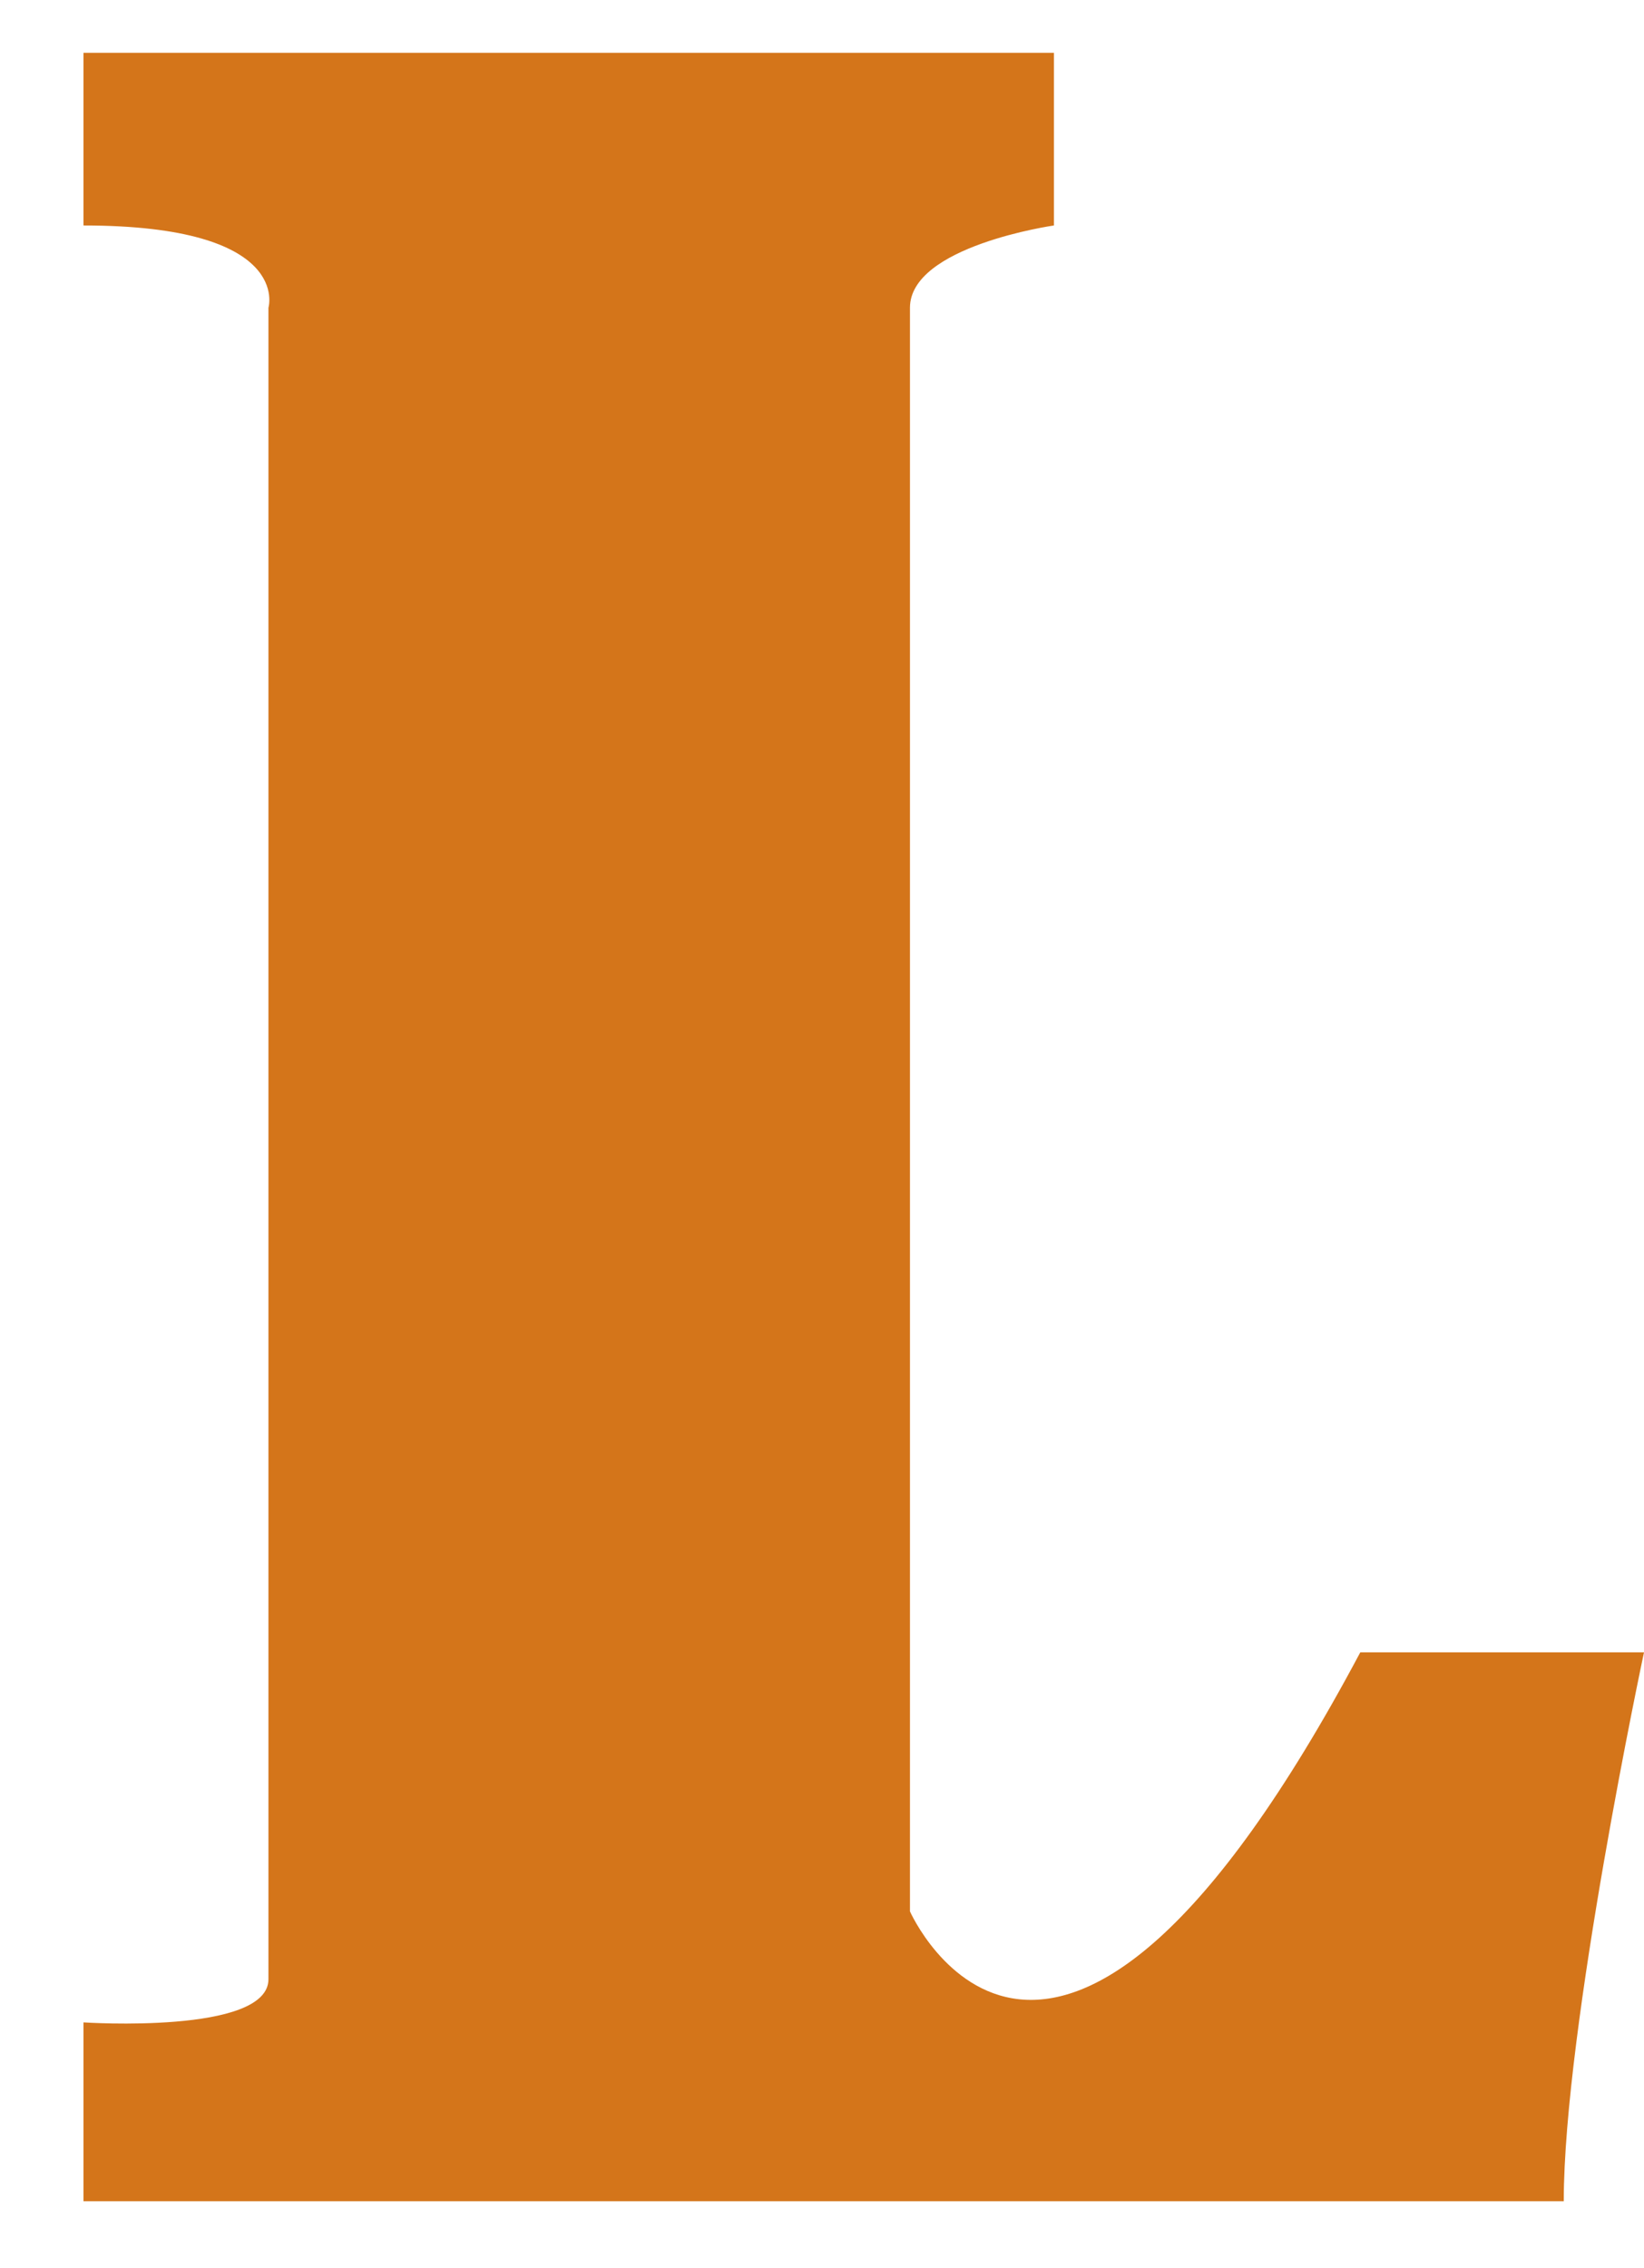 <?xml version="1.0" encoding="utf-8"?>
<!-- Generator: Adobe Illustrator 16.0.0, SVG Export Plug-In . SVG Version: 6.00 Build 0)  -->
<!DOCTYPE svg PUBLIC "-//W3C//DTD SVG 1.1//EN" "http://www.w3.org/Graphics/SVG/1.1/DTD/svg11.dtd">
<svg version="1.1" id="圖層_1" xmlns="http://www.w3.org/2000/svg" xmlns:xlink="http://www.w3.org/1999/xlink" x="0px" y="0px"
	 width="165.267px" height="228px" viewBox="0 0 165.267 228" enable-background="new 0 0 165.267 228" xml:space="preserve">
<path fill="#D4751A" d="M26.986,30.94c0,0,2.482-8.273-18.595-8.273V5.31h97.557v17.357c0,0-14.472,2.068-14.472,8.273
	c0,6.203,0,161.213,0,161.213s14.254,32.246,45.27-26.042h28.521c0,0-8.067,37.821-8.067,55.18H8.391v-17.979
	c0,0,18.595,1.235,18.595-4.34C26.986,193.395,26.986,30.94,26.986,30.94z"/>
</svg>
